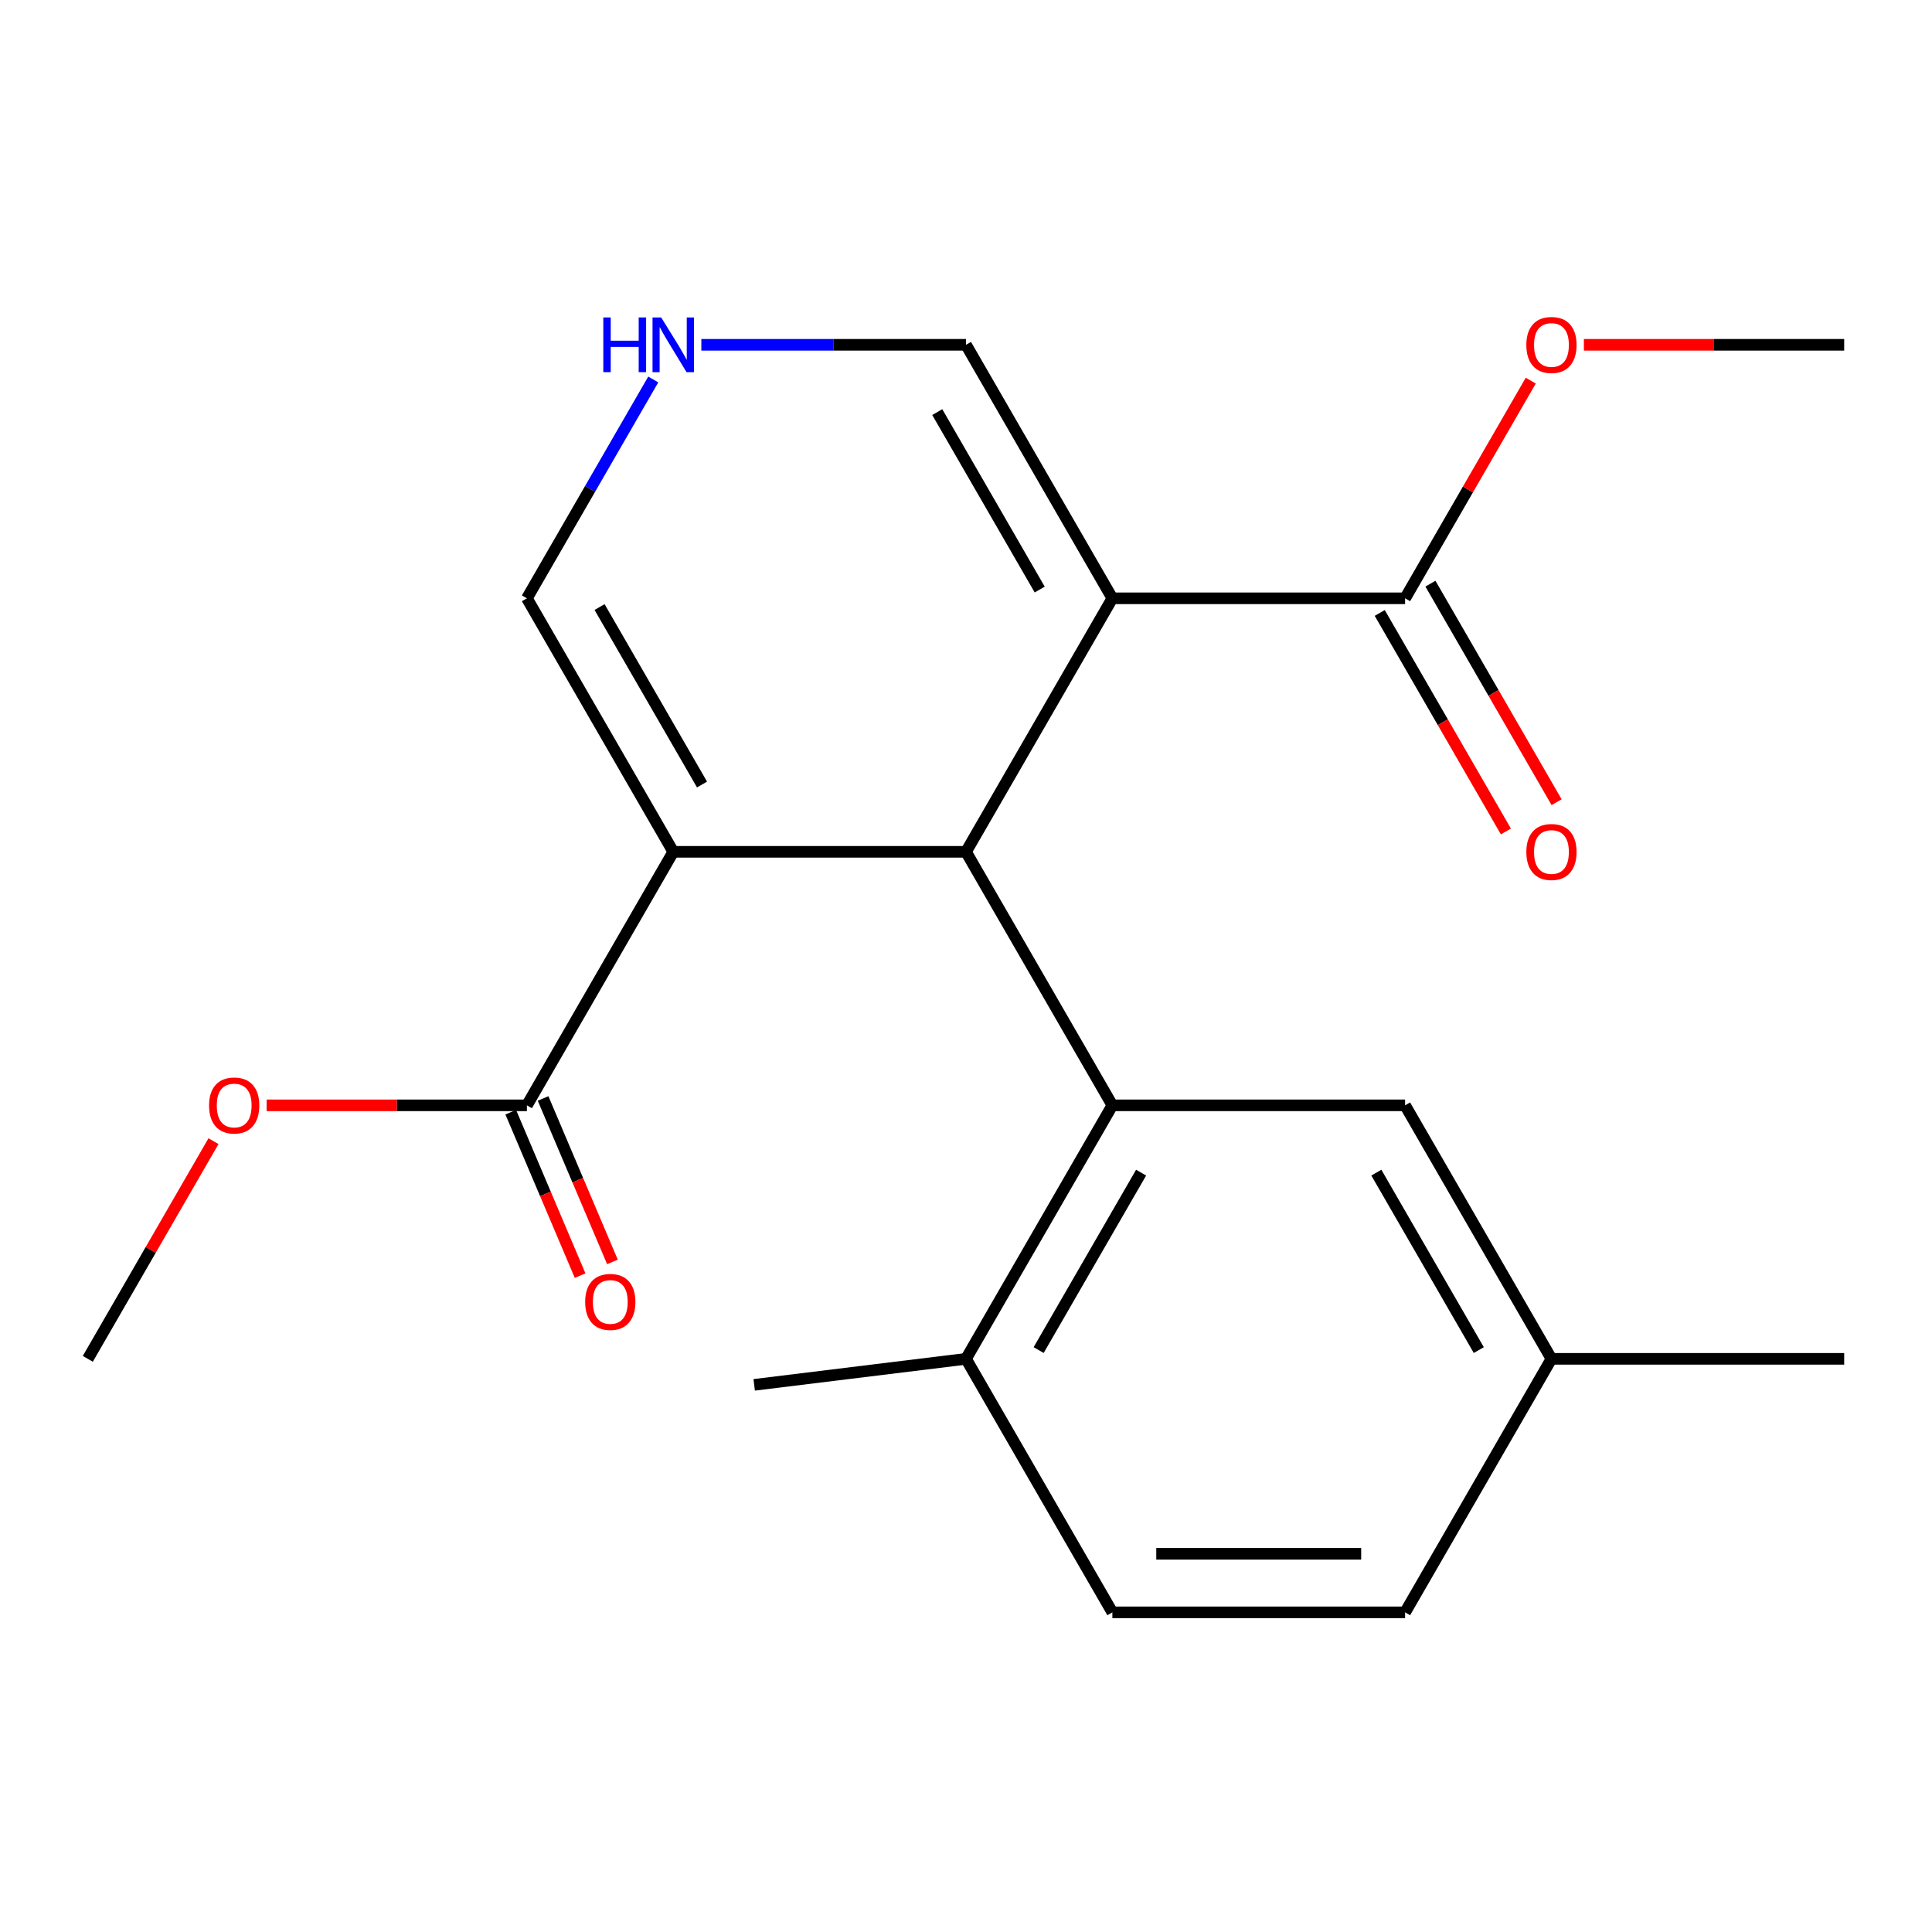 <?xml version='1.0' encoding='iso-8859-1'?>
<svg version='1.1' baseProfile='full'
              xmlns='http://www.w3.org/2000/svg'
                      xmlns:rdkit='http://www.rdkit.org/xml'
                      xmlns:xlink='http://www.w3.org/1999/xlink'
                  xml:space='preserve'
width='1000px' height='1000px' viewBox='0 0 1000 1000'>
<!-- END OF HEADER -->
<rect style='opacity:1.0;fill:#FFFFFF;stroke:none' width='1000' height='1000' x='0' y='0'> </rect>
<path class='bond-0' d='M 500,440.901 L 575.758,309.685' style='fill:none;fill-rule:evenodd;stroke:#000000;stroke-width:6px;stroke-linecap:butt;stroke-linejoin:miter;stroke-opacity:1' />
<path class='bond-1' d='M 500,440.901 L 348.485,440.901' style='fill:none;fill-rule:evenodd;stroke:#000000;stroke-width:6px;stroke-linecap:butt;stroke-linejoin:miter;stroke-opacity:1' />
<path class='bond-2' d='M 500,440.901 L 575.758,572.117' style='fill:none;fill-rule:evenodd;stroke:#000000;stroke-width:6px;stroke-linecap:butt;stroke-linejoin:miter;stroke-opacity:1' />
<path class='bond-3' d='M 575.758,309.685 L 727.273,309.685' style='fill:none;fill-rule:evenodd;stroke:#000000;stroke-width:6px;stroke-linecap:butt;stroke-linejoin:miter;stroke-opacity:1' />
<path class='bond-6' d='M 575.758,309.685 L 500,178.469' style='fill:none;fill-rule:evenodd;stroke:#000000;stroke-width:6px;stroke-linecap:butt;stroke-linejoin:miter;stroke-opacity:1' />
<path class='bond-6' d='M 538.151,305.154 L 485.12,213.303' style='fill:none;fill-rule:evenodd;stroke:#000000;stroke-width:6px;stroke-linecap:butt;stroke-linejoin:miter;stroke-opacity:1' />
<path class='bond-4' d='M 348.485,440.901 L 272.727,572.117' style='fill:none;fill-rule:evenodd;stroke:#000000;stroke-width:6px;stroke-linecap:butt;stroke-linejoin:miter;stroke-opacity:1' />
<path class='bond-7' d='M 348.485,440.901 L 272.727,309.685' style='fill:none;fill-rule:evenodd;stroke:#000000;stroke-width:6px;stroke-linecap:butt;stroke-linejoin:miter;stroke-opacity:1' />
<path class='bond-7' d='M 363.364,406.067 L 310.334,314.216' style='fill:none;fill-rule:evenodd;stroke:#000000;stroke-width:6px;stroke-linecap:butt;stroke-linejoin:miter;stroke-opacity:1' />
<path class='bond-8' d='M 575.758,572.117 L 500,703.333' style='fill:none;fill-rule:evenodd;stroke:#000000;stroke-width:6px;stroke-linecap:butt;stroke-linejoin:miter;stroke-opacity:1' />
<path class='bond-8' d='M 590.637,606.951 L 537.607,698.802' style='fill:none;fill-rule:evenodd;stroke:#000000;stroke-width:6px;stroke-linecap:butt;stroke-linejoin:miter;stroke-opacity:1' />
<path class='bond-9' d='M 575.758,572.117 L 727.273,572.117' style='fill:none;fill-rule:evenodd;stroke:#000000;stroke-width:6px;stroke-linecap:butt;stroke-linejoin:miter;stroke-opacity:1' />
<path class='bond-10' d='M 714.151,317.261 L 746.803,373.815' style='fill:none;fill-rule:evenodd;stroke:#000000;stroke-width:6px;stroke-linecap:butt;stroke-linejoin:miter;stroke-opacity:1' />
<path class='bond-10' d='M 746.803,373.815 L 779.454,430.369' style='fill:none;fill-rule:evenodd;stroke:#FF0000;stroke-width:6px;stroke-linecap:butt;stroke-linejoin:miter;stroke-opacity:1' />
<path class='bond-10' d='M 740.394,302.109 L 773.046,358.663' style='fill:none;fill-rule:evenodd;stroke:#000000;stroke-width:6px;stroke-linecap:butt;stroke-linejoin:miter;stroke-opacity:1' />
<path class='bond-10' d='M 773.046,358.663 L 805.697,415.217' style='fill:none;fill-rule:evenodd;stroke:#FF0000;stroke-width:6px;stroke-linecap:butt;stroke-linejoin:miter;stroke-opacity:1' />
<path class='bond-14' d='M 727.273,309.685 L 759.797,253.351' style='fill:none;fill-rule:evenodd;stroke:#000000;stroke-width:6px;stroke-linecap:butt;stroke-linejoin:miter;stroke-opacity:1' />
<path class='bond-14' d='M 759.797,253.351 L 792.322,197.017' style='fill:none;fill-rule:evenodd;stroke:#FF0000;stroke-width:6px;stroke-linecap:butt;stroke-linejoin:miter;stroke-opacity:1' />
<path class='bond-11' d='M 264.359,575.669 L 282.312,617.966' style='fill:none;fill-rule:evenodd;stroke:#000000;stroke-width:6px;stroke-linecap:butt;stroke-linejoin:miter;stroke-opacity:1' />
<path class='bond-11' d='M 282.312,617.966 L 300.264,660.263' style='fill:none;fill-rule:evenodd;stroke:#FF0000;stroke-width:6px;stroke-linecap:butt;stroke-linejoin:miter;stroke-opacity:1' />
<path class='bond-11' d='M 281.096,568.565 L 299.048,610.862' style='fill:none;fill-rule:evenodd;stroke:#000000;stroke-width:6px;stroke-linecap:butt;stroke-linejoin:miter;stroke-opacity:1' />
<path class='bond-11' d='M 299.048,610.862 L 317.001,653.159' style='fill:none;fill-rule:evenodd;stroke:#FF0000;stroke-width:6px;stroke-linecap:butt;stroke-linejoin:miter;stroke-opacity:1' />
<path class='bond-15' d='M 272.727,572.117 L 205.364,572.117' style='fill:none;fill-rule:evenodd;stroke:#000000;stroke-width:6px;stroke-linecap:butt;stroke-linejoin:miter;stroke-opacity:1' />
<path class='bond-15' d='M 205.364,572.117 L 138,572.117' style='fill:none;fill-rule:evenodd;stroke:#FF0000;stroke-width:6px;stroke-linecap:butt;stroke-linejoin:miter;stroke-opacity:1' />
<path class='bond-5' d='M 338.123,196.417 L 305.425,253.051' style='fill:none;fill-rule:evenodd;stroke:#0000FF;stroke-width:6px;stroke-linecap:butt;stroke-linejoin:miter;stroke-opacity:1' />
<path class='bond-5' d='M 305.425,253.051 L 272.727,309.685' style='fill:none;fill-rule:evenodd;stroke:#000000;stroke-width:6px;stroke-linecap:butt;stroke-linejoin:miter;stroke-opacity:1' />
<path class='bond-21' d='M 363.013,178.469 L 431.506,178.469' style='fill:none;fill-rule:evenodd;stroke:#0000FF;stroke-width:6px;stroke-linecap:butt;stroke-linejoin:miter;stroke-opacity:1' />
<path class='bond-21' d='M 431.506,178.469 L 500,178.469' style='fill:none;fill-rule:evenodd;stroke:#000000;stroke-width:6px;stroke-linecap:butt;stroke-linejoin:miter;stroke-opacity:1' />
<path class='bond-12' d='M 500,703.333 L 575.758,834.549' style='fill:none;fill-rule:evenodd;stroke:#000000;stroke-width:6px;stroke-linecap:butt;stroke-linejoin:miter;stroke-opacity:1' />
<path class='bond-17' d='M 500,703.333 L 390.369,716.797' style='fill:none;fill-rule:evenodd;stroke:#000000;stroke-width:6px;stroke-linecap:butt;stroke-linejoin:miter;stroke-opacity:1' />
<path class='bond-13' d='M 727.273,572.117 L 803.03,703.333' style='fill:none;fill-rule:evenodd;stroke:#000000;stroke-width:6px;stroke-linecap:butt;stroke-linejoin:miter;stroke-opacity:1' />
<path class='bond-13' d='M 712.393,606.951 L 765.423,698.802' style='fill:none;fill-rule:evenodd;stroke:#000000;stroke-width:6px;stroke-linecap:butt;stroke-linejoin:miter;stroke-opacity:1' />
<path class='bond-22' d='M 575.758,834.549 L 727.273,834.549' style='fill:none;fill-rule:evenodd;stroke:#000000;stroke-width:6px;stroke-linecap:butt;stroke-linejoin:miter;stroke-opacity:1' />
<path class='bond-22' d='M 598.485,804.246 L 704.545,804.246' style='fill:none;fill-rule:evenodd;stroke:#000000;stroke-width:6px;stroke-linecap:butt;stroke-linejoin:miter;stroke-opacity:1' />
<path class='bond-16' d='M 803.03,703.333 L 727.273,834.549' style='fill:none;fill-rule:evenodd;stroke:#000000;stroke-width:6px;stroke-linecap:butt;stroke-linejoin:miter;stroke-opacity:1' />
<path class='bond-18' d='M 803.03,703.333 L 954.545,703.333' style='fill:none;fill-rule:evenodd;stroke:#000000;stroke-width:6px;stroke-linecap:butt;stroke-linejoin:miter;stroke-opacity:1' />
<path class='bond-20' d='M 819.818,178.469 L 887.182,178.469' style='fill:none;fill-rule:evenodd;stroke:#FF0000;stroke-width:6px;stroke-linecap:butt;stroke-linejoin:miter;stroke-opacity:1' />
<path class='bond-20' d='M 887.182,178.469 L 954.545,178.469' style='fill:none;fill-rule:evenodd;stroke:#000000;stroke-width:6px;stroke-linecap:butt;stroke-linejoin:miter;stroke-opacity:1' />
<path class='bond-19' d='M 110.503,590.665 L 77.979,646.999' style='fill:none;fill-rule:evenodd;stroke:#FF0000;stroke-width:6px;stroke-linecap:butt;stroke-linejoin:miter;stroke-opacity:1' />
<path class='bond-19' d='M 77.979,646.999 L 45.455,703.333' style='fill:none;fill-rule:evenodd;stroke:#000000;stroke-width:6px;stroke-linecap:butt;stroke-linejoin:miter;stroke-opacity:1' />
<path  class='atom-6' d='M 312.265 164.309
L 316.105 164.309
L 316.105 176.349
L 330.585 176.349
L 330.585 164.309
L 334.425 164.309
L 334.425 192.629
L 330.585 192.629
L 330.585 179.549
L 316.105 179.549
L 316.105 192.629
L 312.265 192.629
L 312.265 164.309
' fill='#0000FF'/>
<path  class='atom-6' d='M 342.225 164.309
L 351.505 179.309
Q 352.425 180.789, 353.905 183.469
Q 355.385 186.149, 355.465 186.309
L 355.465 164.309
L 359.225 164.309
L 359.225 192.629
L 355.345 192.629
L 345.385 176.229
Q 344.225 174.309, 342.985 172.109
Q 341.785 169.909, 341.425 169.229
L 341.425 192.629
L 337.745 192.629
L 337.745 164.309
L 342.225 164.309
' fill='#0000FF'/>
<path  class='atom-11' d='M 790.03 440.981
Q 790.03 434.181, 793.39 430.381
Q 796.75 426.581, 803.03 426.581
Q 809.31 426.581, 812.67 430.381
Q 816.03 434.181, 816.03 440.981
Q 816.03 447.861, 812.63 451.781
Q 809.23 455.661, 803.03 455.661
Q 796.79 455.661, 793.39 451.781
Q 790.03 447.901, 790.03 440.981
M 803.03 452.461
Q 807.35 452.461, 809.67 449.581
Q 812.03 446.661, 812.03 440.981
Q 812.03 435.421, 809.67 432.621
Q 807.35 429.781, 803.03 429.781
Q 798.71 429.781, 796.35 432.581
Q 794.03 435.381, 794.03 440.981
Q 794.03 446.701, 796.35 449.581
Q 798.71 452.461, 803.03 452.461
' fill='#FF0000'/>
<path  class='atom-12' d='M 302.883 673.872
Q 302.883 667.072, 306.243 663.272
Q 309.603 659.472, 315.883 659.472
Q 322.163 659.472, 325.523 663.272
Q 328.883 667.072, 328.883 673.872
Q 328.883 680.752, 325.483 684.672
Q 322.083 688.552, 315.883 688.552
Q 309.643 688.552, 306.243 684.672
Q 302.883 680.792, 302.883 673.872
M 315.883 685.352
Q 320.203 685.352, 322.523 682.472
Q 324.883 679.552, 324.883 673.872
Q 324.883 668.312, 322.523 665.512
Q 320.203 662.672, 315.883 662.672
Q 311.563 662.672, 309.203 665.472
Q 306.883 668.272, 306.883 673.872
Q 306.883 679.592, 309.203 682.472
Q 311.563 685.352, 315.883 685.352
' fill='#FF0000'/>
<path  class='atom-15' d='M 790.03 178.549
Q 790.03 171.749, 793.39 167.949
Q 796.75 164.149, 803.03 164.149
Q 809.31 164.149, 812.67 167.949
Q 816.03 171.749, 816.03 178.549
Q 816.03 185.429, 812.63 189.349
Q 809.23 193.229, 803.03 193.229
Q 796.79 193.229, 793.39 189.349
Q 790.03 185.469, 790.03 178.549
M 803.03 190.029
Q 807.35 190.029, 809.67 187.149
Q 812.03 184.229, 812.03 178.549
Q 812.03 172.989, 809.67 170.189
Q 807.35 167.349, 803.03 167.349
Q 798.71 167.349, 796.35 170.149
Q 794.03 172.949, 794.03 178.549
Q 794.03 184.269, 796.35 187.149
Q 798.71 190.029, 803.03 190.029
' fill='#FF0000'/>
<path  class='atom-16' d='M 108.212 572.197
Q 108.212 565.397, 111.572 561.597
Q 114.932 557.797, 121.212 557.797
Q 127.492 557.797, 130.852 561.597
Q 134.212 565.397, 134.212 572.197
Q 134.212 579.077, 130.812 582.997
Q 127.412 586.877, 121.212 586.877
Q 114.972 586.877, 111.572 582.997
Q 108.212 579.117, 108.212 572.197
M 121.212 583.677
Q 125.532 583.677, 127.852 580.797
Q 130.212 577.877, 130.212 572.197
Q 130.212 566.637, 127.852 563.837
Q 125.532 560.997, 121.212 560.997
Q 116.892 560.997, 114.532 563.797
Q 112.212 566.597, 112.212 572.197
Q 112.212 577.917, 114.532 580.797
Q 116.892 583.677, 121.212 583.677
' fill='#FF0000'/>
</svg>
